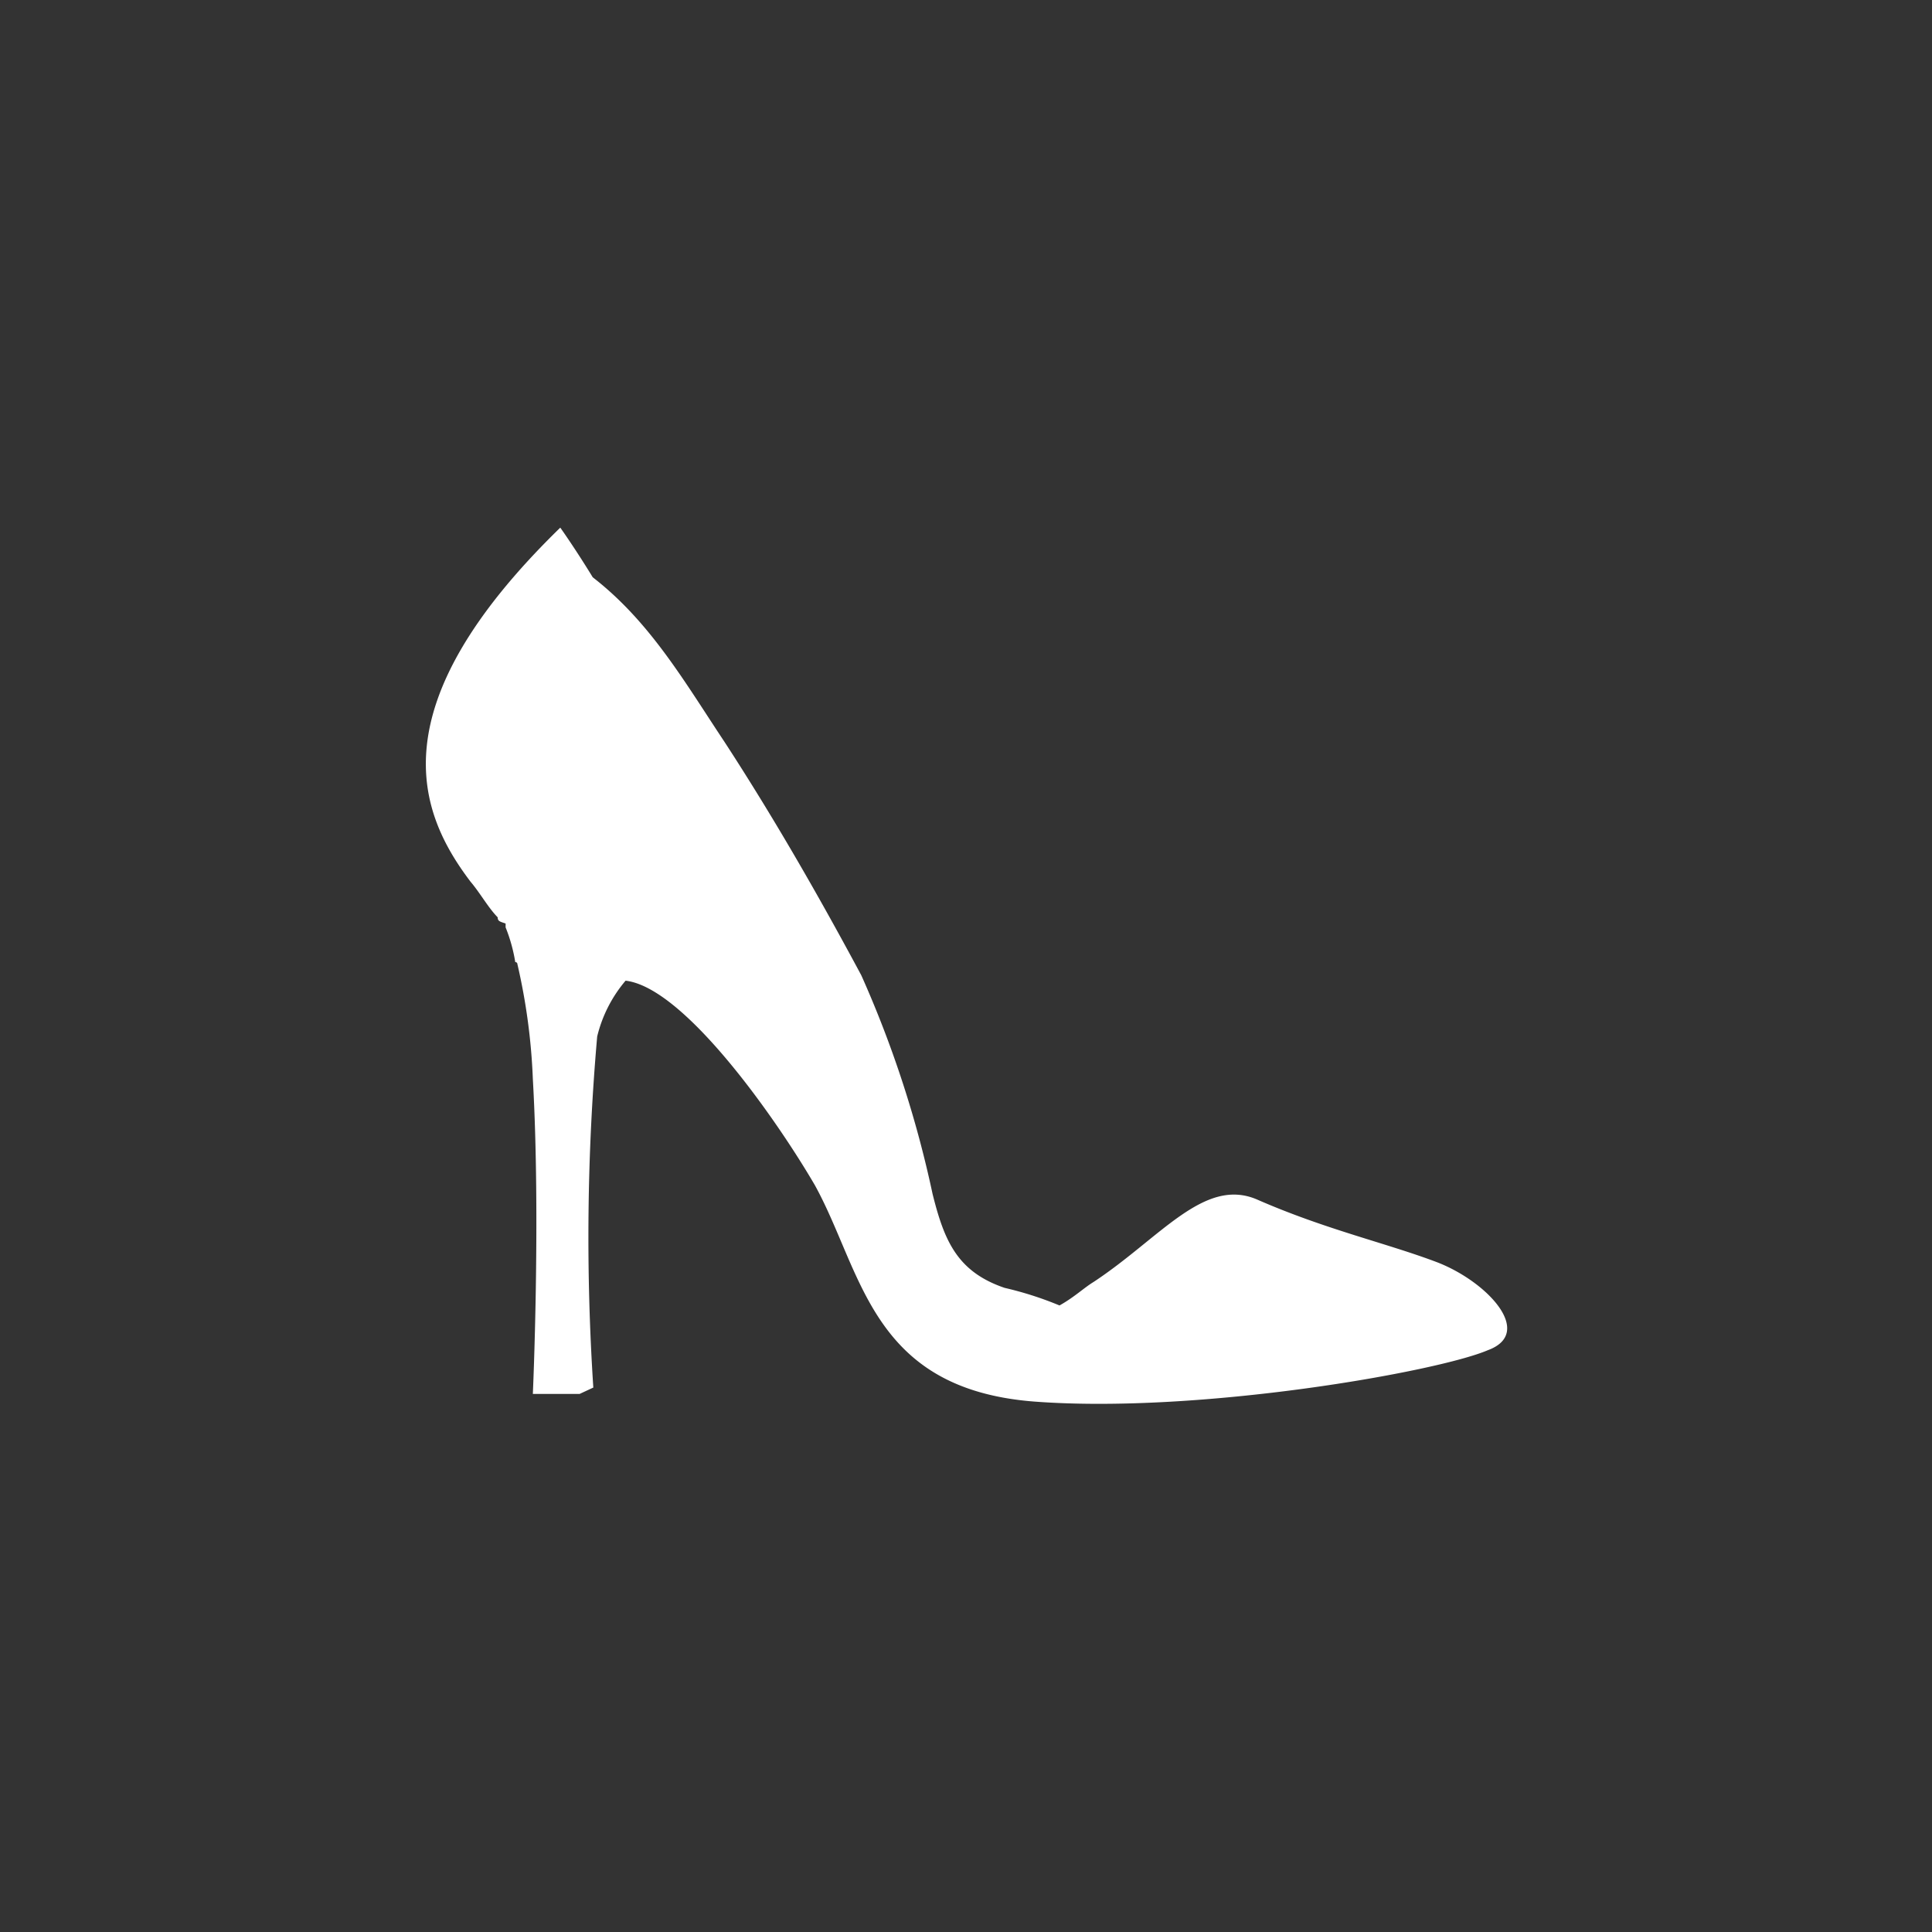 <svg id="Layer_1" data-name="Layer 1" xmlns="http://www.w3.org/2000/svg" viewBox="0 0 100 100"><rect x="0" y="0" width="100" height="100" fill="#333333" stroke="none"/><defs><style>.cls-1{fill:#fff;}</style></defs><title>Untitled-2</title><path class="cls-1" d="M74.4,65.34c-2.63-1-5.77-1.69-9.35-3.26-2.73-1.16-5,2-8.44,4.27-.51.31-1,.79-1.77,1.22A17.89,17.89,0,0,0,52,66.66c-2.47-.84-3.13-2.46-3.73-4.86a56.75,56.75,0,0,0-3.69-11.32C42.3,46.23,40,42.24,37.5,38.4c-2.07-3.11-3.84-6.21-6.82-8.52C29.77,28.39,29,27.31,29,27.31c-9.55,9.3-7.33,14.78-4.65,18.32h0c.51.6.91,1.34,1.41,1.85,0,.2.11.22.41.32V48a8.39,8.39,0,0,1,.5,1.8.1.1,0,0,1,.11.1v0a31.76,31.76,0,0,1,.8,5.95c.41,7.18,0,16.3,0,16.3H30l.71-.33a119.24,119.24,0,0,1,.2-18.17,7,7,0,0,1,1.47-2.89c3.08.36,7.88,7.29,9.8,10.59,2.48,4.5,2.88,10.57,11.42,11.2S74.4,71,77,69.89C79.45,69,77,66.35,74.4,65.34Z"/></svg>